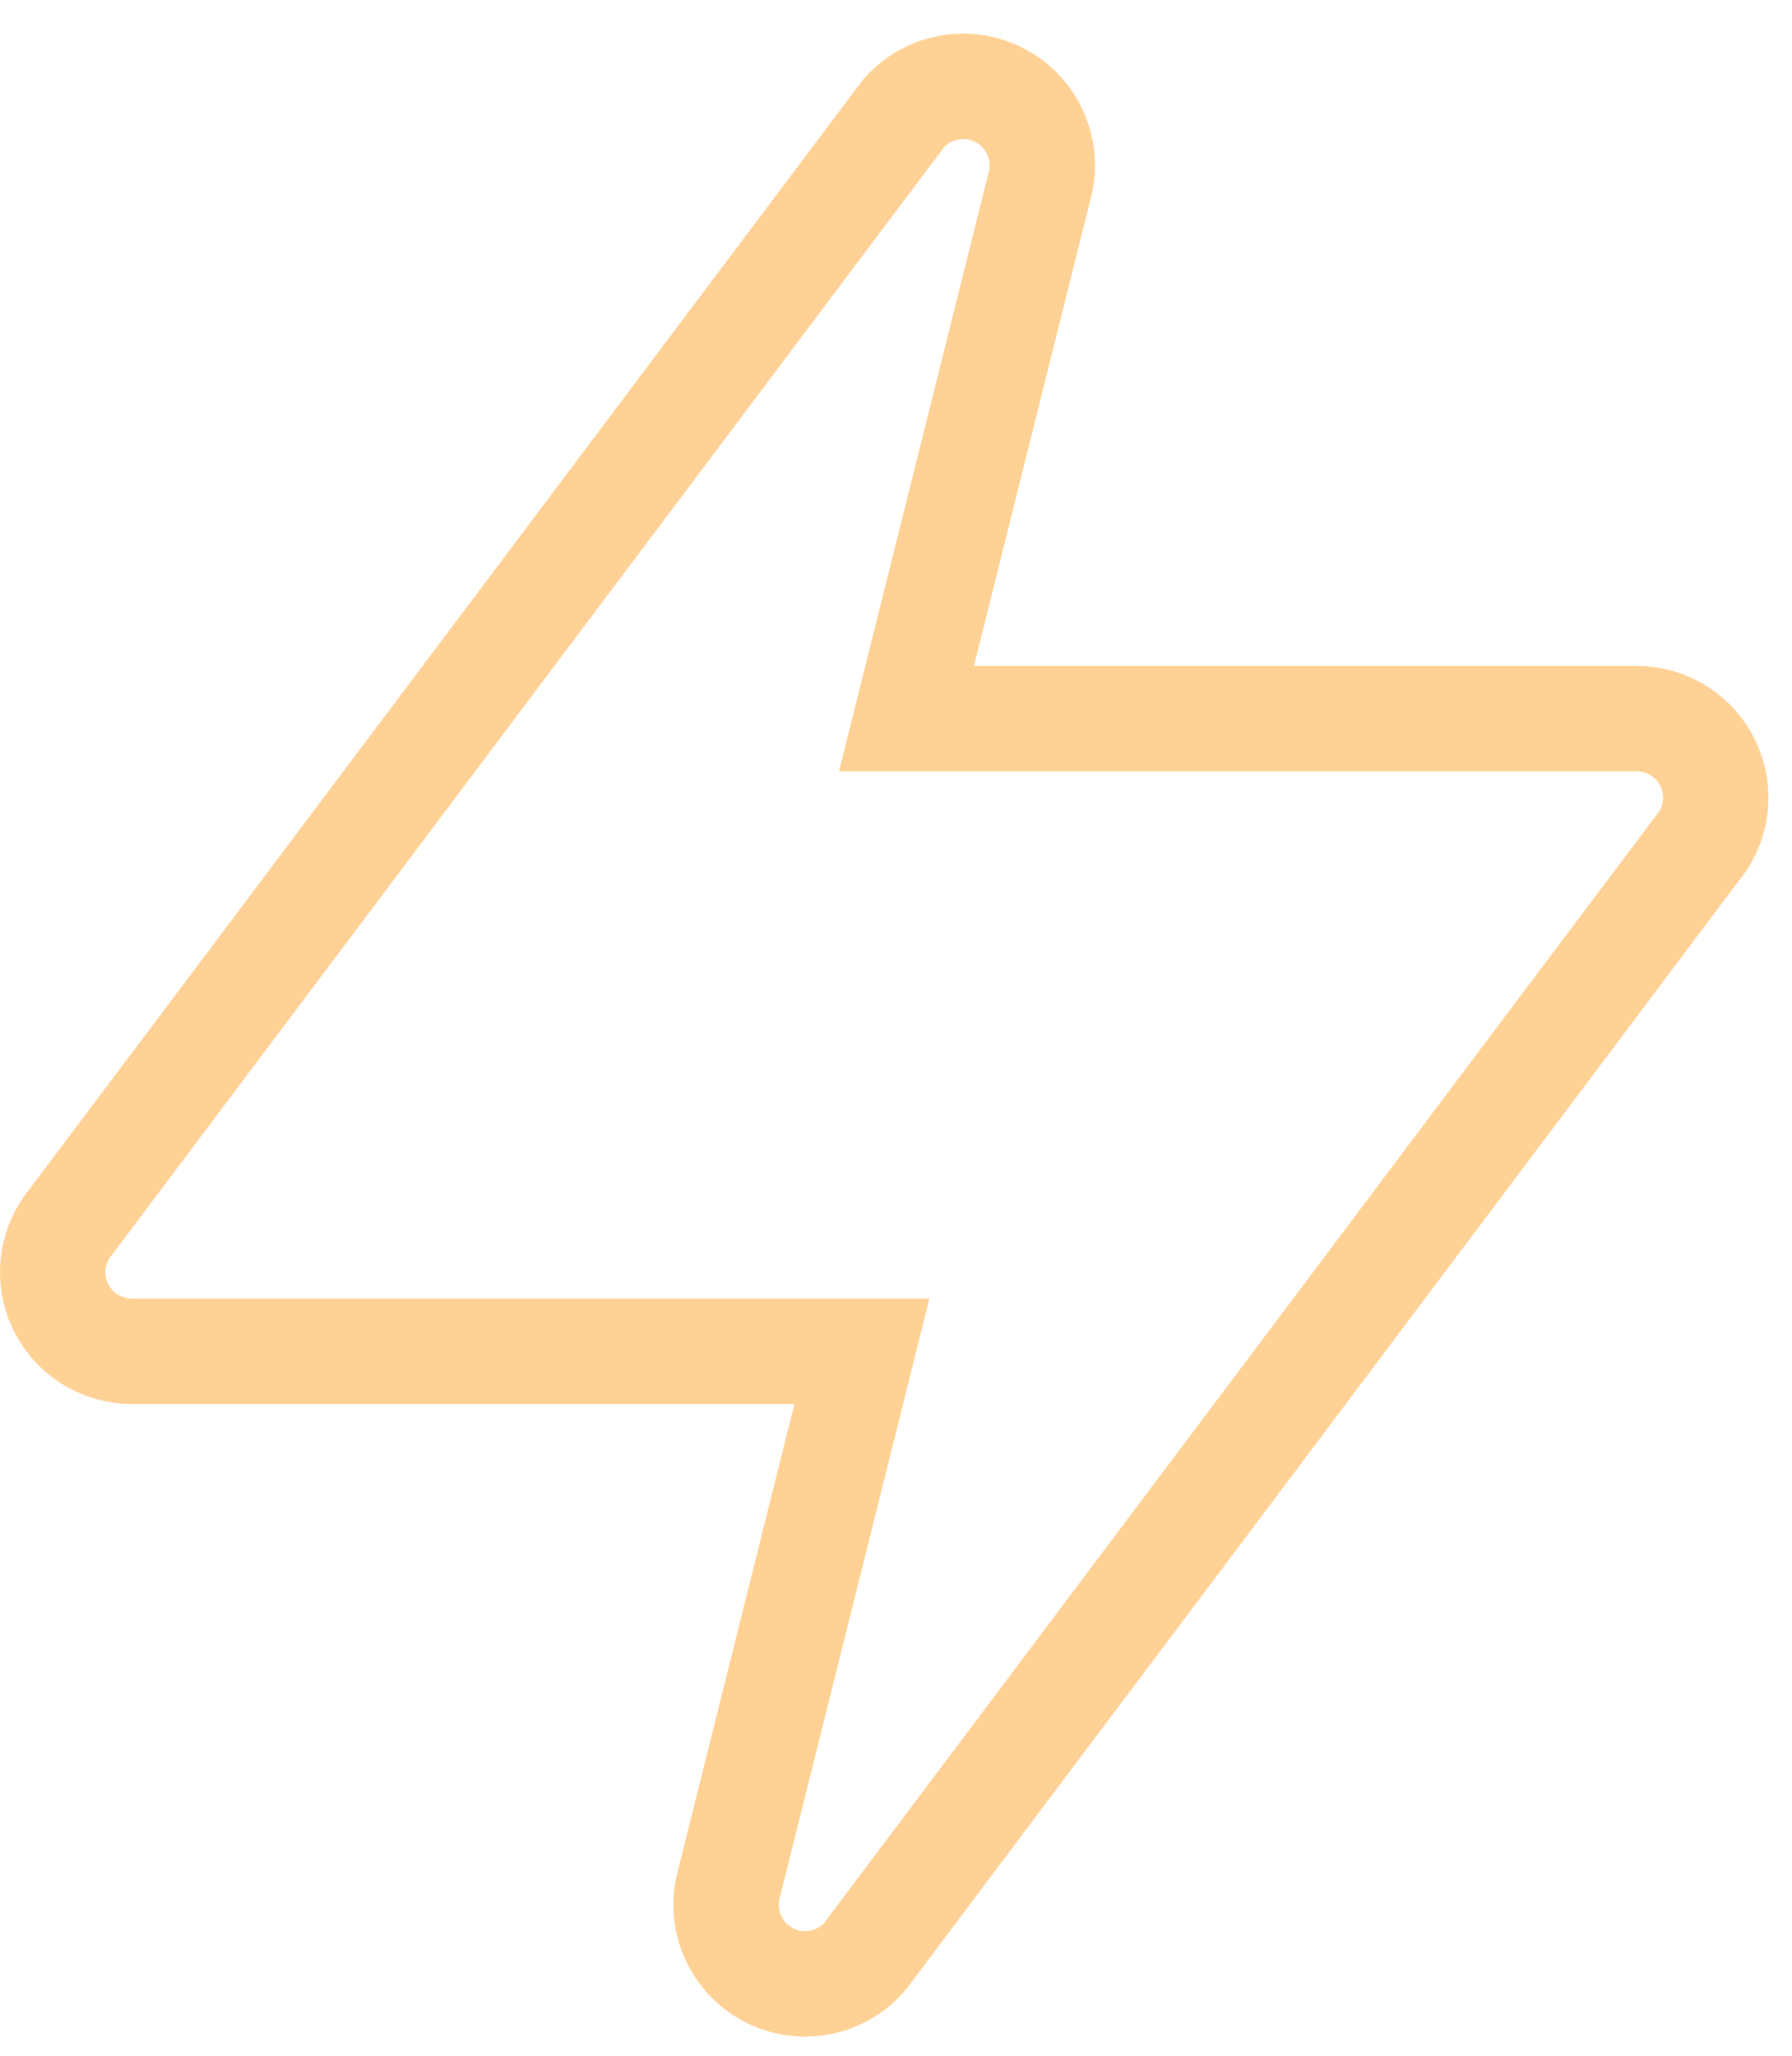 <svg width="34" height="39" viewBox="0 0 34 39" fill="none" xmlns="http://www.w3.org/2000/svg">
<g clip-path="url(#clip0_182_2563)">
<path d="M32.417 14.507C32.297 14.246 32.105 14.026 31.864 13.871C31.622 13.716 31.342 13.634 31.055 13.634H17.199L19.731 3.495C19.812 3.168 19.78 2.823 19.64 2.517C19.501 2.21 19.262 1.959 18.963 1.805C18.663 1.65 18.32 1.601 17.99 1.665C17.659 1.729 17.359 1.902 17.139 2.157L1.36 23.16C1.174 23.378 1.054 23.645 1.014 23.928C0.975 24.212 1.017 24.501 1.137 24.762C1.257 25.022 1.448 25.243 1.689 25.398C1.93 25.552 2.211 25.635 2.497 25.636H16.353L13.821 35.774C13.739 36.102 13.771 36.448 13.91 36.755C14.05 37.063 14.289 37.315 14.589 37.469C14.801 37.581 15.037 37.638 15.276 37.637C15.492 37.637 15.706 37.59 15.902 37.499C16.098 37.409 16.273 37.277 16.413 37.112L32.192 16.109C32.379 15.892 32.499 15.625 32.539 15.341C32.579 15.057 32.536 14.768 32.417 14.507Z" stroke="#FFD195" stroke-width="2"/>
</g>
<defs>
<clipPath id="clip0_182_2563">
<rect width="34" height="39" fill="white"/>
</clipPath>
</defs>
</svg>
